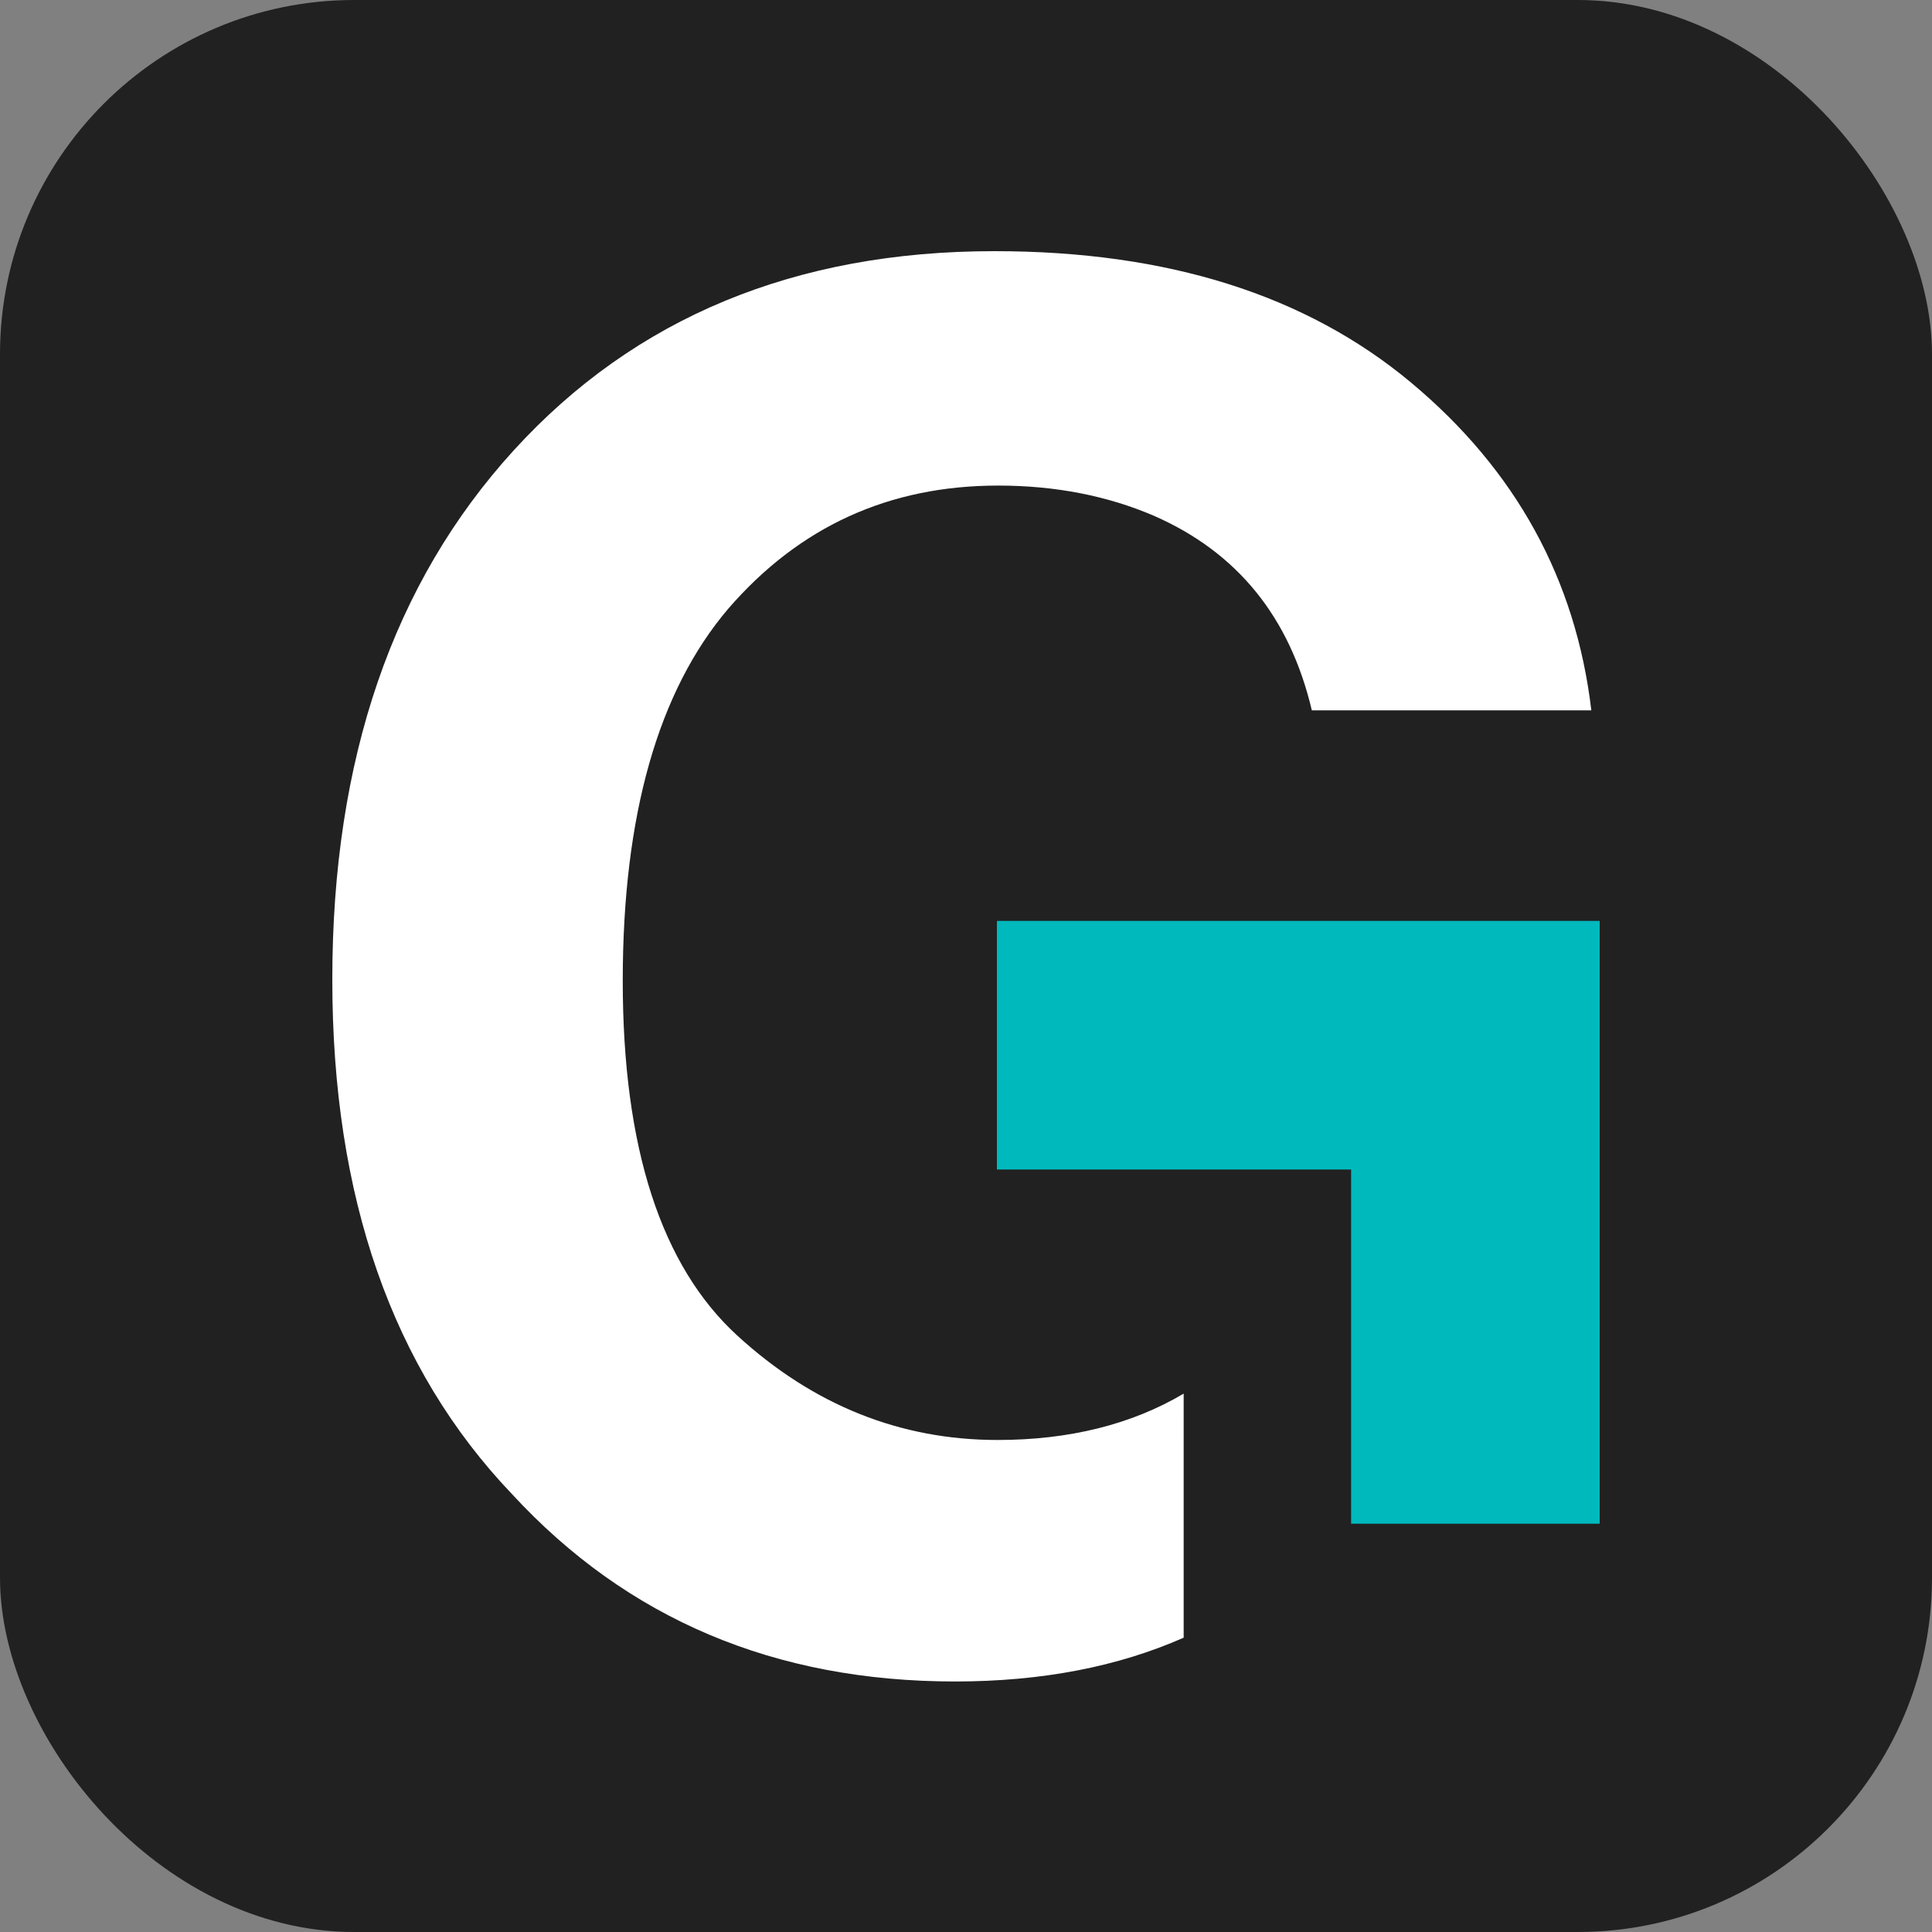 <?xml version="1.0" encoding="utf-8"?>
<!-- Generator: Adobe Illustrator 24.0.2, SVG Export Plug-In . SVG Version: 6.00 Build 0)  -->
<svg version="1.1" id="Layer_1" xmlns="http://www.w3.org/2000/svg" xmlns:xlink="http://www.w3.org/1999/xlink" x="0px" y="0px"
	 viewBox="0 0 300 300" style="enable-background:new 0 0 300 300;" xml:space="preserve">
	<rect x="0" y="0" width="300" height="300" style="fill:#808080;stroke:none;opacity:1;fill-opacity:1"/>
	<style type="text/css">
		.st0{fill:#fff;}
		.st1{fill:#00B9BD;}
		rect {
      fill: #212121;
    }
    @media (prefers-color-scheme: dark) {
      rect {
        fill: none;
      }
    }
	</style>
  <rect width="300" height="300" rx="55"/>
	<g>
		<path class="st0" d="M183.8,216.4c-8.1,4.8-17.8,7.2-28.9,7.2c-15.1,0-28.6-5.4-40.4-16.2c-11.8-10.8-17.8-29.1-17.8-55.1
			c0-25.7,5.5-45,16.4-57.8C124.1,81.8,138,75.4,155,75.4c8.9,0,17,1.6,24.2,4.7c13,5.7,21.1,15.8,24.5,30.2h43.4
			c-2.4-20.3-11.7-37.3-28-50.9C202.8,45.8,181.3,39,154.4,39c-30.9,0-55.8,10.3-74.6,30.9c-18.8,20.6-28.2,48-28.2,82.2
			c0,33.8,9.3,60.4,27.9,79.9c17.9,19.4,40.8,29.1,68.8,29.1c13.5,0,25.3-2.3,35.5-6.8V216.4z"/>
		<polygon class="st1" points="154.8,143 154.8,181.6 209.8,181.6 209.8,236.6 248.4,236.6 248.4,143 	"/>
	</g>
</svg>
